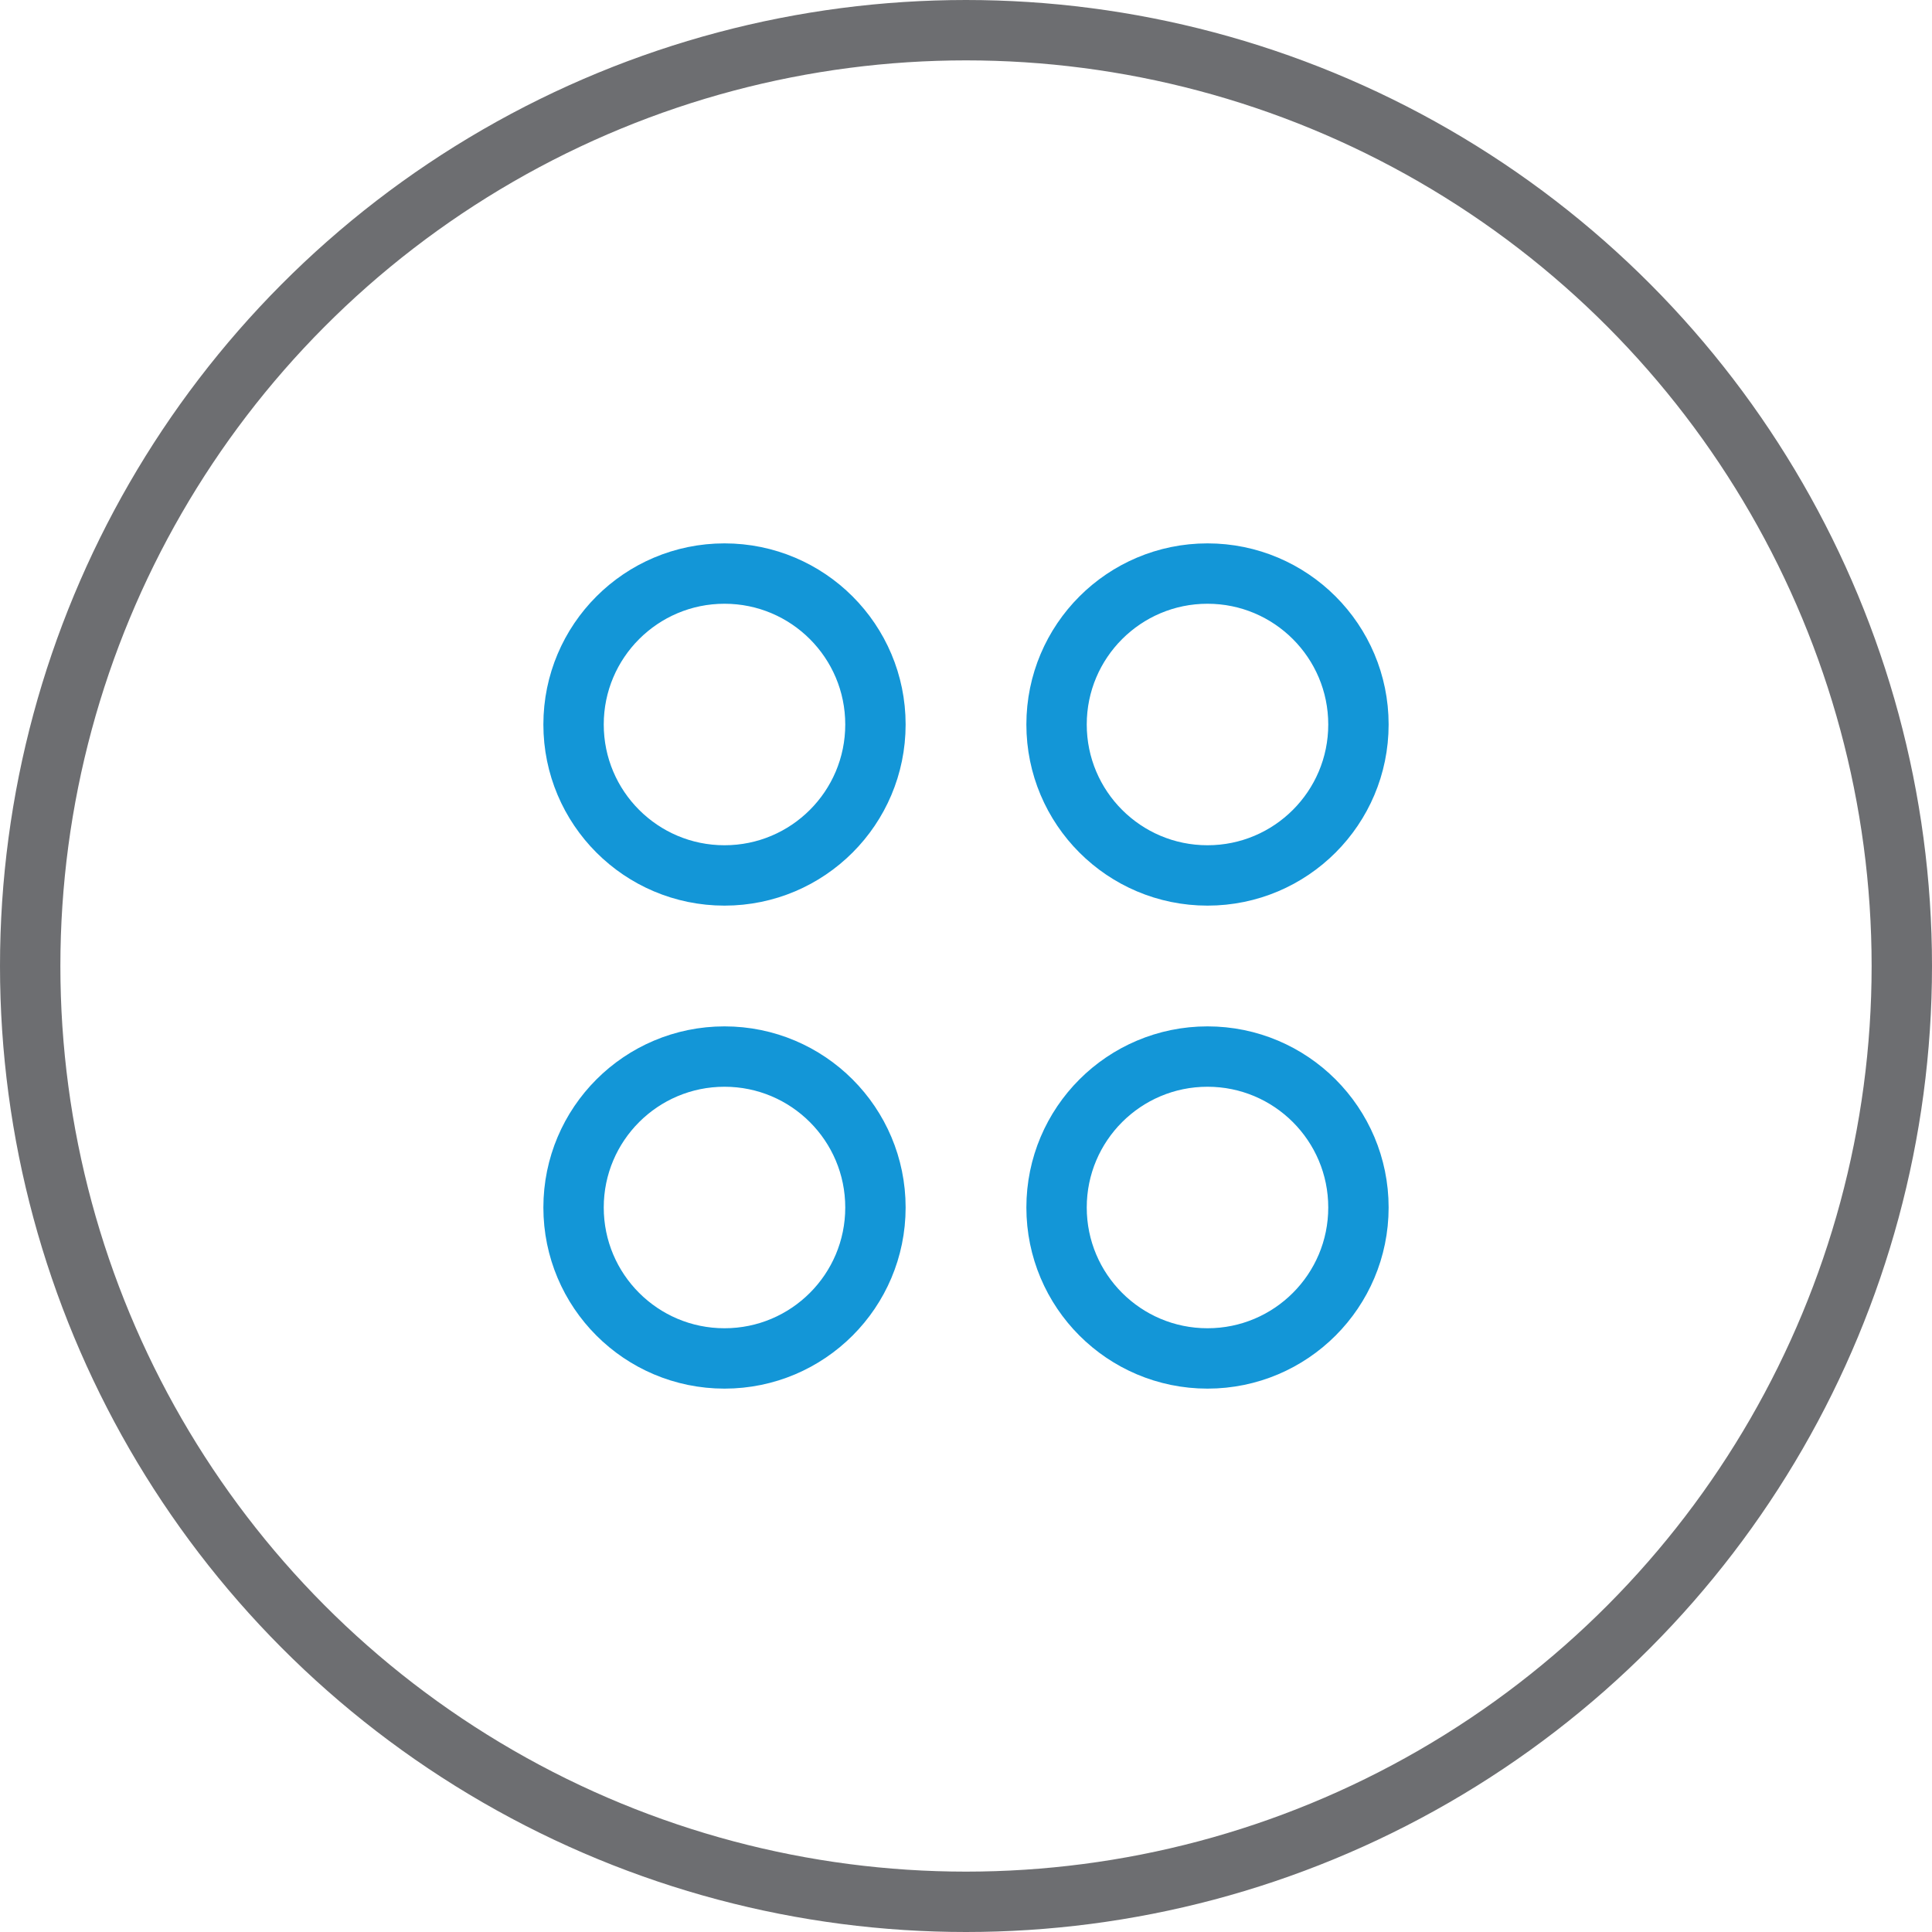 <?xml version="1.0" ?><svg class="si-duo-sewing-button" height="64px" version="1.1" viewBox="0 0 64 64" width="64px" xmlns="http://www.w3.org/2000/svg" xmlns:xlink="http://www.w3.org/1999/xlink"><title class=""/><defs class=""/><g class="" fill="none" fill-rule="evenodd" id="Page-1" stroke="none" stroke-width="1"><g class="" id="Sewing-button" stroke-width="2" transform="translate(1, 1)"><circle class="si-duo-sewing-button-main si-duo-sewing-button-stroke si-duo-sewing-button-base si-duo-stroke si-duo-base" cx="31" cy="31" id="Oval" r="31" stroke="#6D6E71" style=""/><circle class="si-duo-sewing-button-circle1 si-duo-sewing-button-circle si-duo-sewing-button-stroke si-duo-sewing-button-accent si-duo-stroke si-duo-accent" cx="23" cy="23" id="Oval" r="5" stroke="#1396D7" style=""/><circle class="si-duo-sewing-button-circle2 si-duo-sewing-button-circle si-duo-sewing-button-stroke si-duo-sewing-button-accent si-duo-stroke si-duo-accent" cx="39" cy="23" id="Oval" r="5" stroke="#1396D7" style=""/><circle class="si-duo-sewing-button-circle4 si-duo-sewing-button-circle si-duo-sewing-button-stroke si-duo-sewing-button-accent si-duo-stroke si-duo-accent" cx="23" cy="39" id="Oval" r="5" stroke="#1396D7" style=""/><circle class="si-duo-sewing-button-circle3 si-duo-sewing-button-circle si-duo-sewing-button-stroke si-duo-sewing-button-accent si-duo-stroke si-duo-accent" cx="39" cy="39" id="Oval" r="5" stroke="#1396D7" style=""/></g></g></svg>